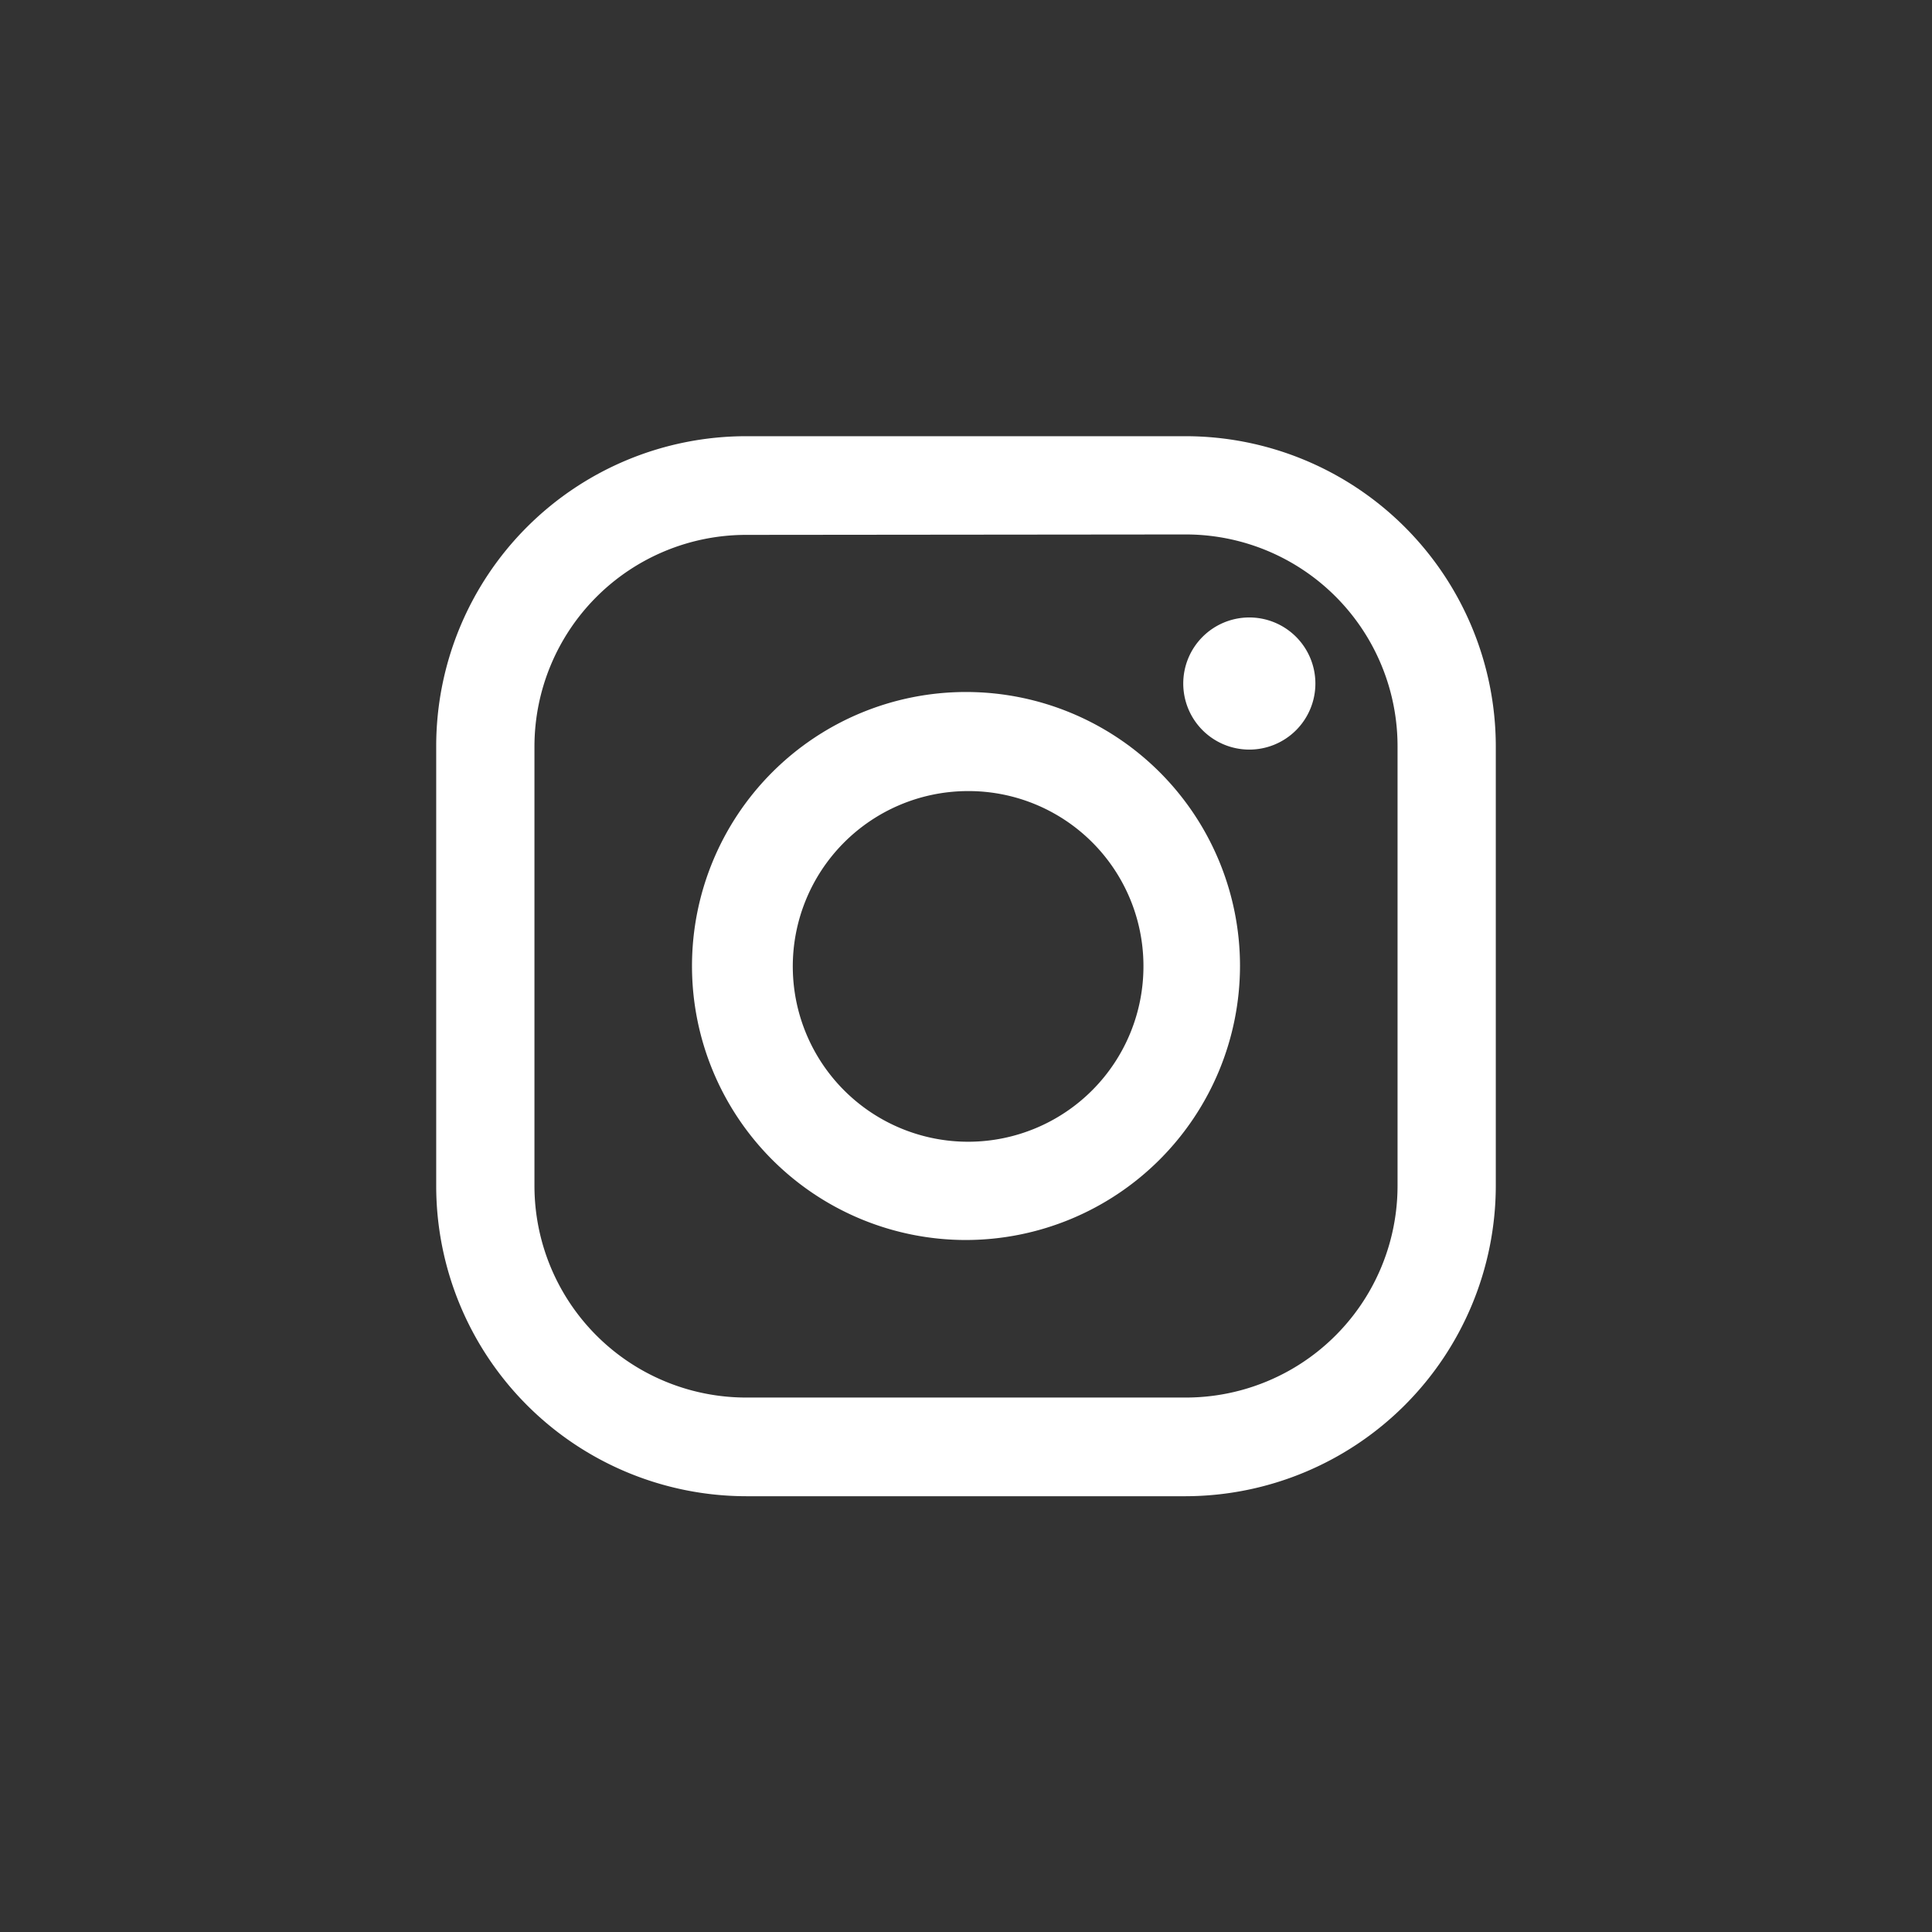 <svg xmlns="http://www.w3.org/2000/svg" viewBox="0 0 45.62 45.62"><rect x="0" y="0" width="45.62" height="45.62" fill="#333333" stroke="none"/><defs><style>.cls-1{fill:none;}.cls-2{fill:#fff;}</style></defs><g id="Layer_2" data-name="Layer 2"><g id="txt"><path class="cls-1" d="M22.81,45.62A22.81,22.81,0,1,0,0,22.81,22.81,22.81,0,0,0,22.81,45.62"/><path class="cls-2" d="M28,35.33H17.62A7.33,7.33,0,0,1,10.3,28V17.62a7.32,7.32,0,0,1,7.32-7.32H28a7.33,7.33,0,0,1,7.32,7.32V28A7.34,7.34,0,0,1,28,35.33ZM17.62,12.63a5,5,0,0,0-5,5V28a5,5,0,0,0,5,5H28a5,5,0,0,0,5-5V17.62a5,5,0,0,0-5-5Z"/><path class="cls-2" d="M31.06,16.14a1.56,1.56,0,1,1-1.56-1.56A1.56,1.56,0,0,1,31.06,16.14Z"/><path class="cls-2" d="M22.81,29.28a6.47,6.47,0,1,1,6.47-6.47A6.48,6.48,0,0,1,22.81,29.28Zm0-10.6A4.14,4.14,0,1,0,27,22.81,4.13,4.13,0,0,0,22.81,18.68Z"/></g></g></svg>